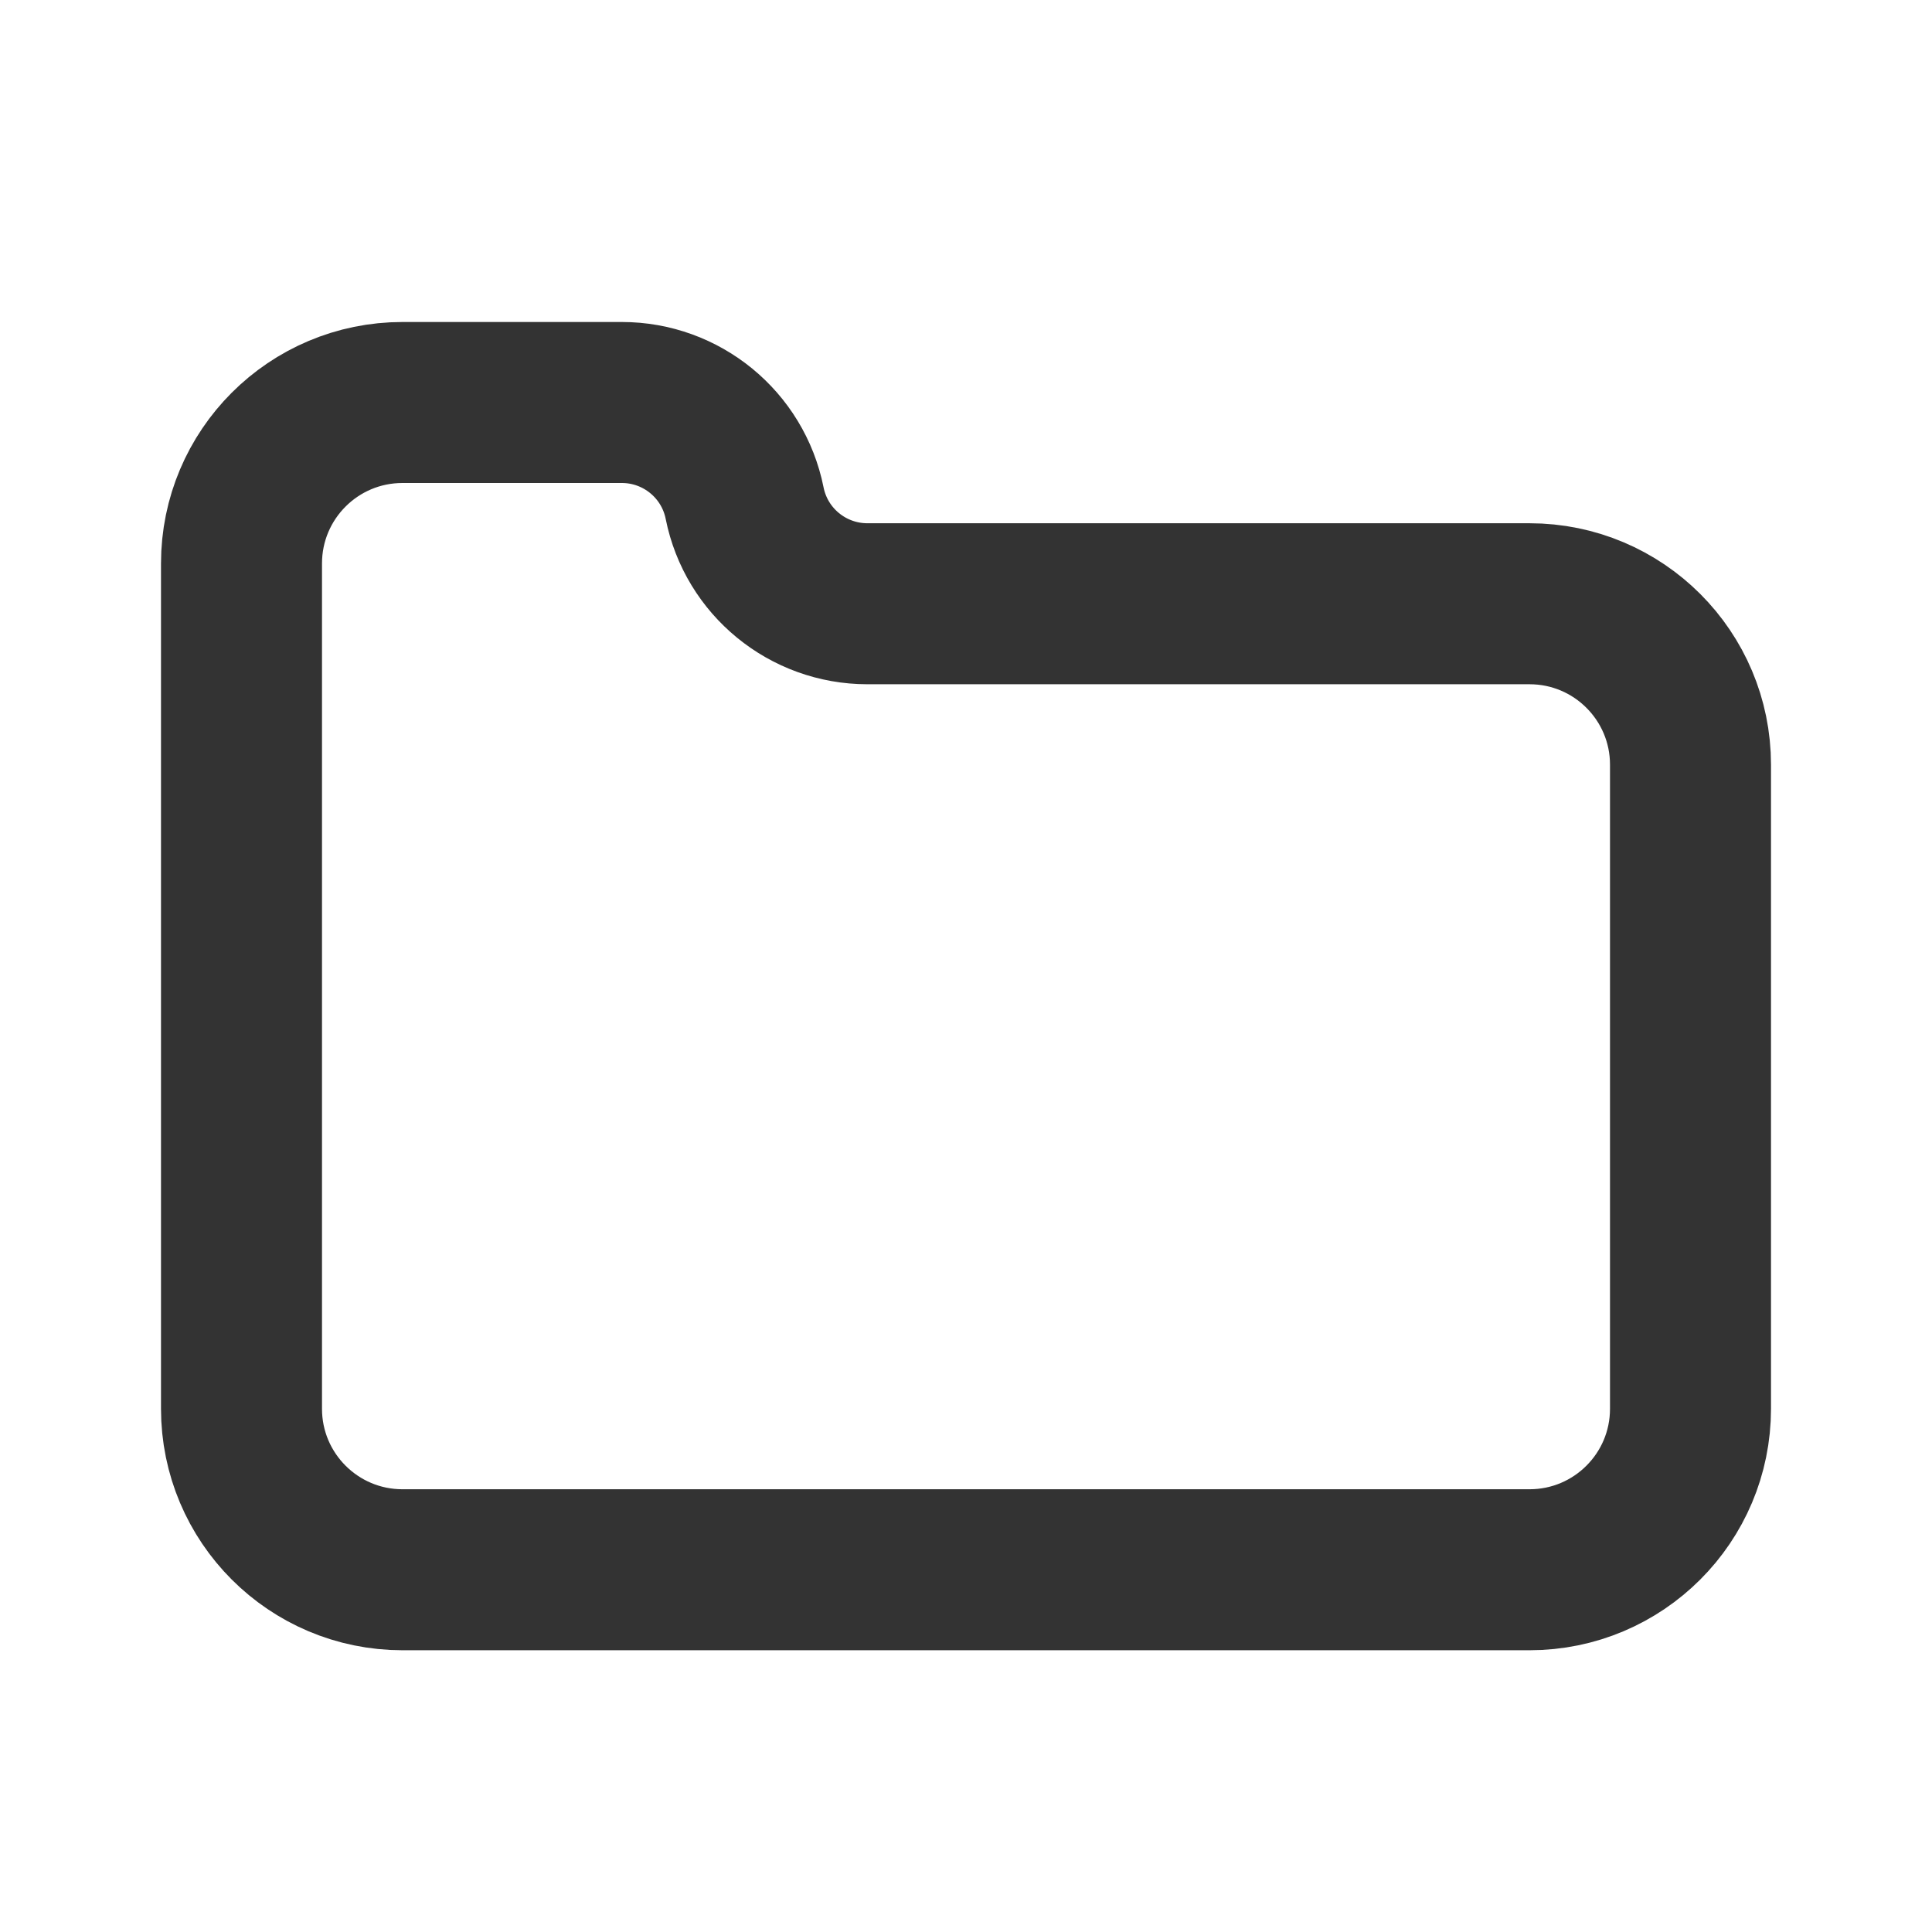 <?xml version="1.0" encoding="utf-8"?><!-- Скачано с сайта svg4.ru / Downloaded from svg4.ru -->
<svg width="800px" height="800px" viewBox="0 0 24 24" fill="none" xmlns="http://www.w3.org/2000/svg">
<path d="M3 7C3 5.895 3.895 5 5 5H7.725C8.466 5 9.105 5.523 9.25 6.25V6.25C9.395 6.977 10.034 7.5 10.775 7.5H19C20.105 7.5 21 8.395 21 9.5V17.5C21 18.605 20.105 19.5 19 19.5H5C3.895 19.5 3 18.605 3 17.5V7Z" stroke="#333333" stroke-width="2" stroke-linecap="round" stroke-linejoin="round"/>
</svg>